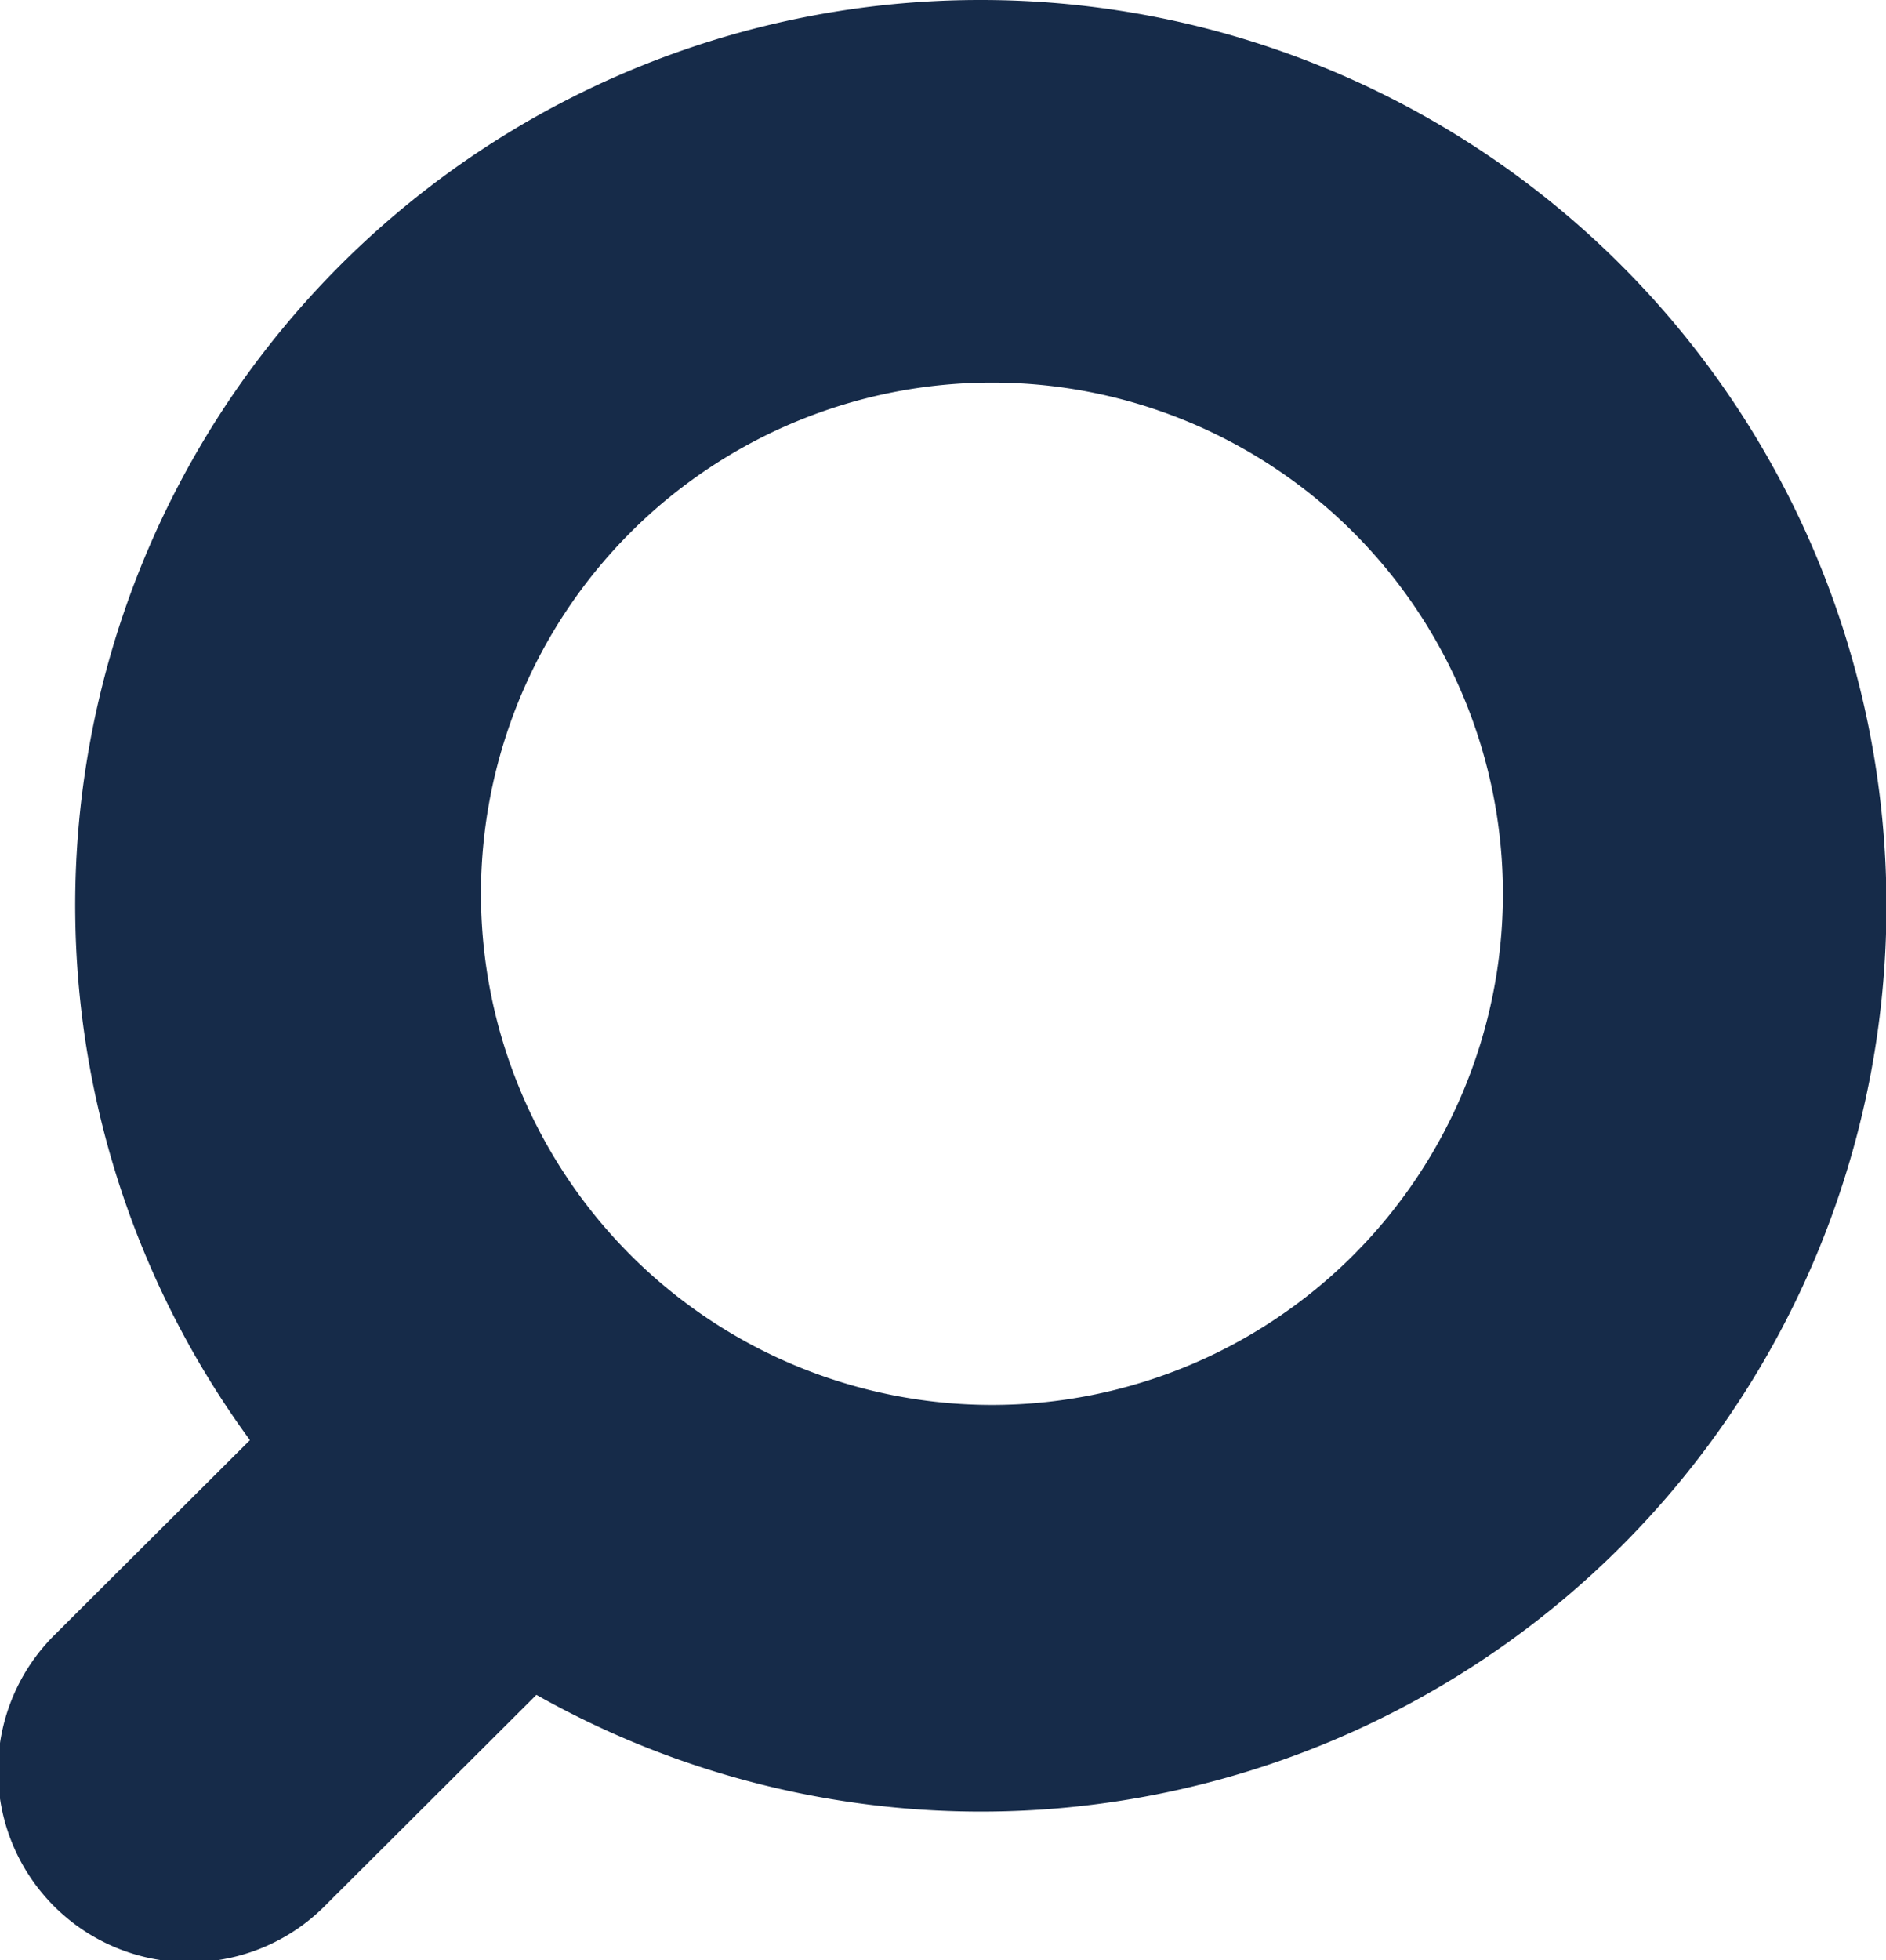 <svg data-name="Layer 1" xmlns="http://www.w3.org/2000/svg" viewBox="0 0 220.8 229.4"><path d="M114.8 0a105.95 105.95 0 0 0-85.54 168.53L6.58 191.14a22.4 22.4 0 1 0 31.63 31.72l24.59-24.52A106 106 0 1 0 114.8 0ZM56.31 104.59a59.82 59.82 0 1 1 59.82 59.82 59.83 59.83 0 0 1-59.82-59.82Z" style="fill:#162b49"/></svg>